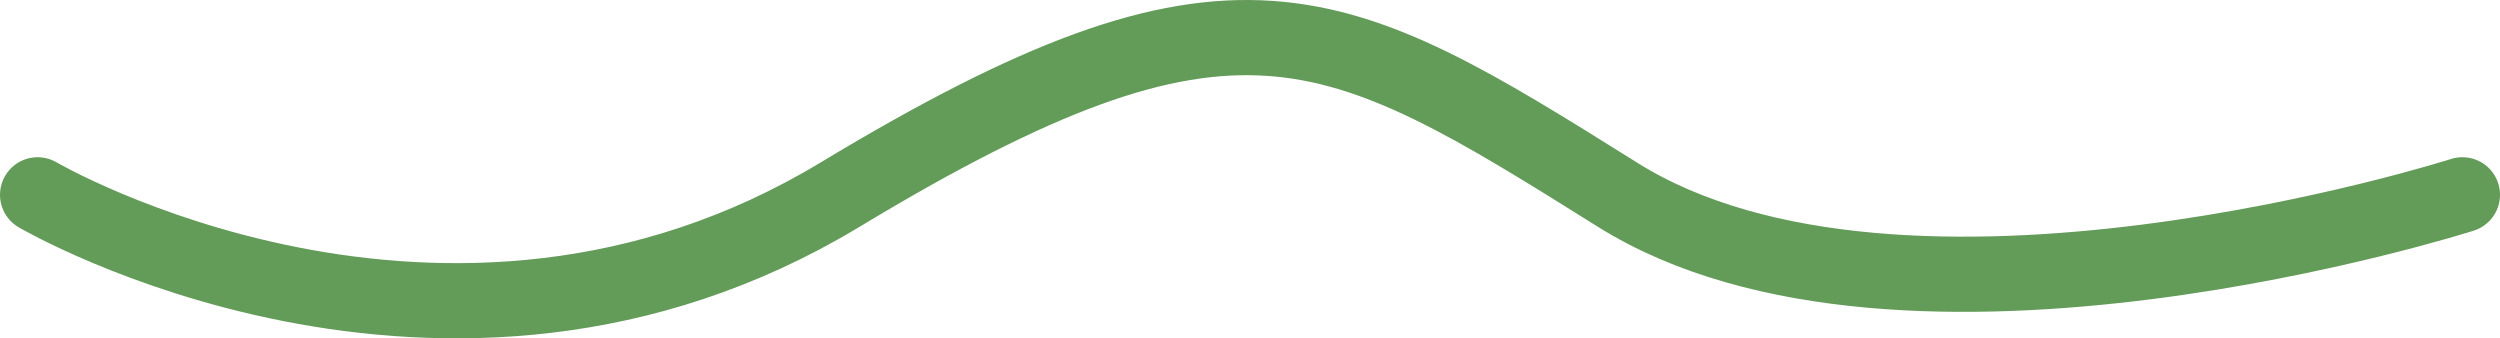 <svg width="133" height="18" viewBox="0 0 133 18" fill="none" xmlns="http://www.w3.org/2000/svg">
<path d="M2 10.364C2 10.364 23.662 23.045 44.677 10.364C65.692 -2.317 70.865 0.853 86.06 10.364C101.256 19.875 131 10.364 131 10.364" stroke="#639B59" stroke-width="4" stroke-linecap="round"/>
</svg>
